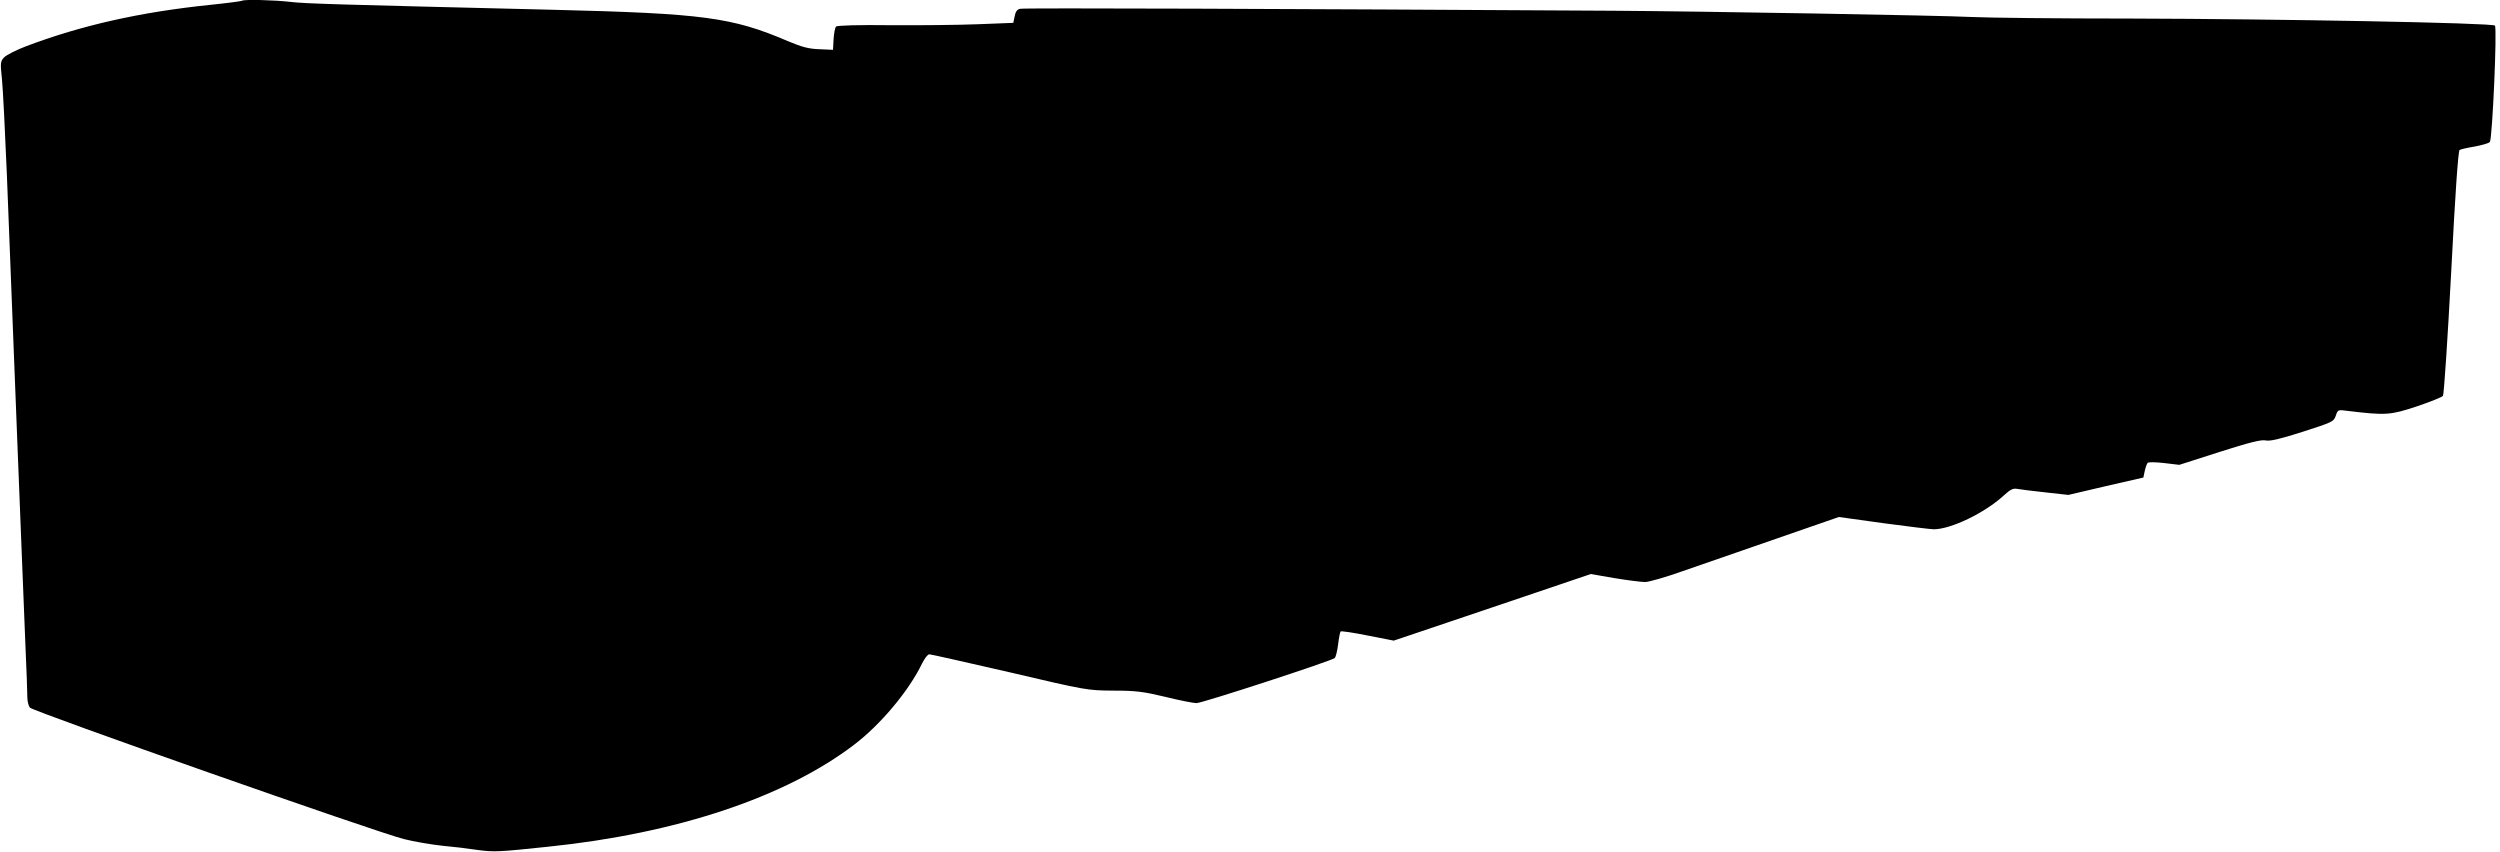 <?xml version="1.0" standalone="no"?>
<!DOCTYPE svg PUBLIC "-//W3C//DTD SVG 20010904//EN"
 "http://www.w3.org/TR/2001/REC-SVG-20010904/DTD/svg10.dtd">
<svg version="1.0" xmlns="http://www.w3.org/2000/svg"
 width="1280pt" height="436pt" viewBox="0 0 1280 436"
 preserveAspectRatio="xMidYMid meet">
<g transform="translate(0,436) scale(0.1,-0.1)"
fill="#000000" stroke="none">
<path d="M1239 4356 c-2 -2 -76 -12 -164 -21 -358 -37 -659 -105 -942 -212
-50 -19 -101 -45 -112 -57 -19 -20 -20 -28 -11 -111 5 -50 16 -268 25 -485 22
-571 44 -1129 55 -1405 5 -132 14 -359 20 -505 6 -146 15 -371 20 -500 6 -129
10 -251 10 -271 0 -19 6 -43 13 -52 14 -19 1780 -640 1915 -673 51 -13 139
-28 195 -34 56 -5 139 -15 184 -22 83 -11 106 -10 361 17 658 68 1214 254
1565 522 137 104 281 277 348 416 13 26 29 47 37 47 8 0 193 -42 411 -92 392
-92 397 -93 531 -94 115 0 154 -5 267 -32 72 -18 144 -32 159 -32 29 0 692
216 708 231 5 5 13 36 17 69 4 34 10 64 13 67 3 3 65 -6 139 -21 l133 -26 504
170 505 171 121 -21 c67 -11 138 -20 157 -20 19 0 106 25 193 56 88 30 303
105 479 166 l320 111 230 -32 c127 -17 242 -31 257 -31 88 1 260 84 356 172
35 32 49 39 70 35 15 -3 80 -11 145 -18 l117 -13 192 45 192 44 7 33 c4 19 11
38 15 42 5 5 43 4 86 -1 l76 -9 206 66 c153 49 214 64 236 59 22 -5 73 7 189
44 152 49 160 52 170 82 11 32 11 32 63 25 192 -23 216 -22 351 23 69 23 130
48 135 54 5 7 24 291 42 632 21 411 36 622 43 627 6 4 42 12 79 18 37 7 71 17
76 23 13 16 38 585 26 596 -14 14 -1110 34 -1864 36 -371 0 -738 4 -815 8
-160 8 -1366 29 -1835 32 -1697 10 -3019 15 -3037 10 -15 -3 -24 -15 -28 -39
l-7 -33 -179 -7 c-98 -4 -301 -6 -449 -5 -161 2 -274 -1 -279 -7 -6 -5 -11
-34 -13 -64 l-3 -55 -70 3 c-55 2 -89 11 -160 41 -288 123 -432 142 -1205 161
-1114 27 -1261 31 -1340 40 -85 10 -243 14 -251 6z"/>
</g>
</svg>

